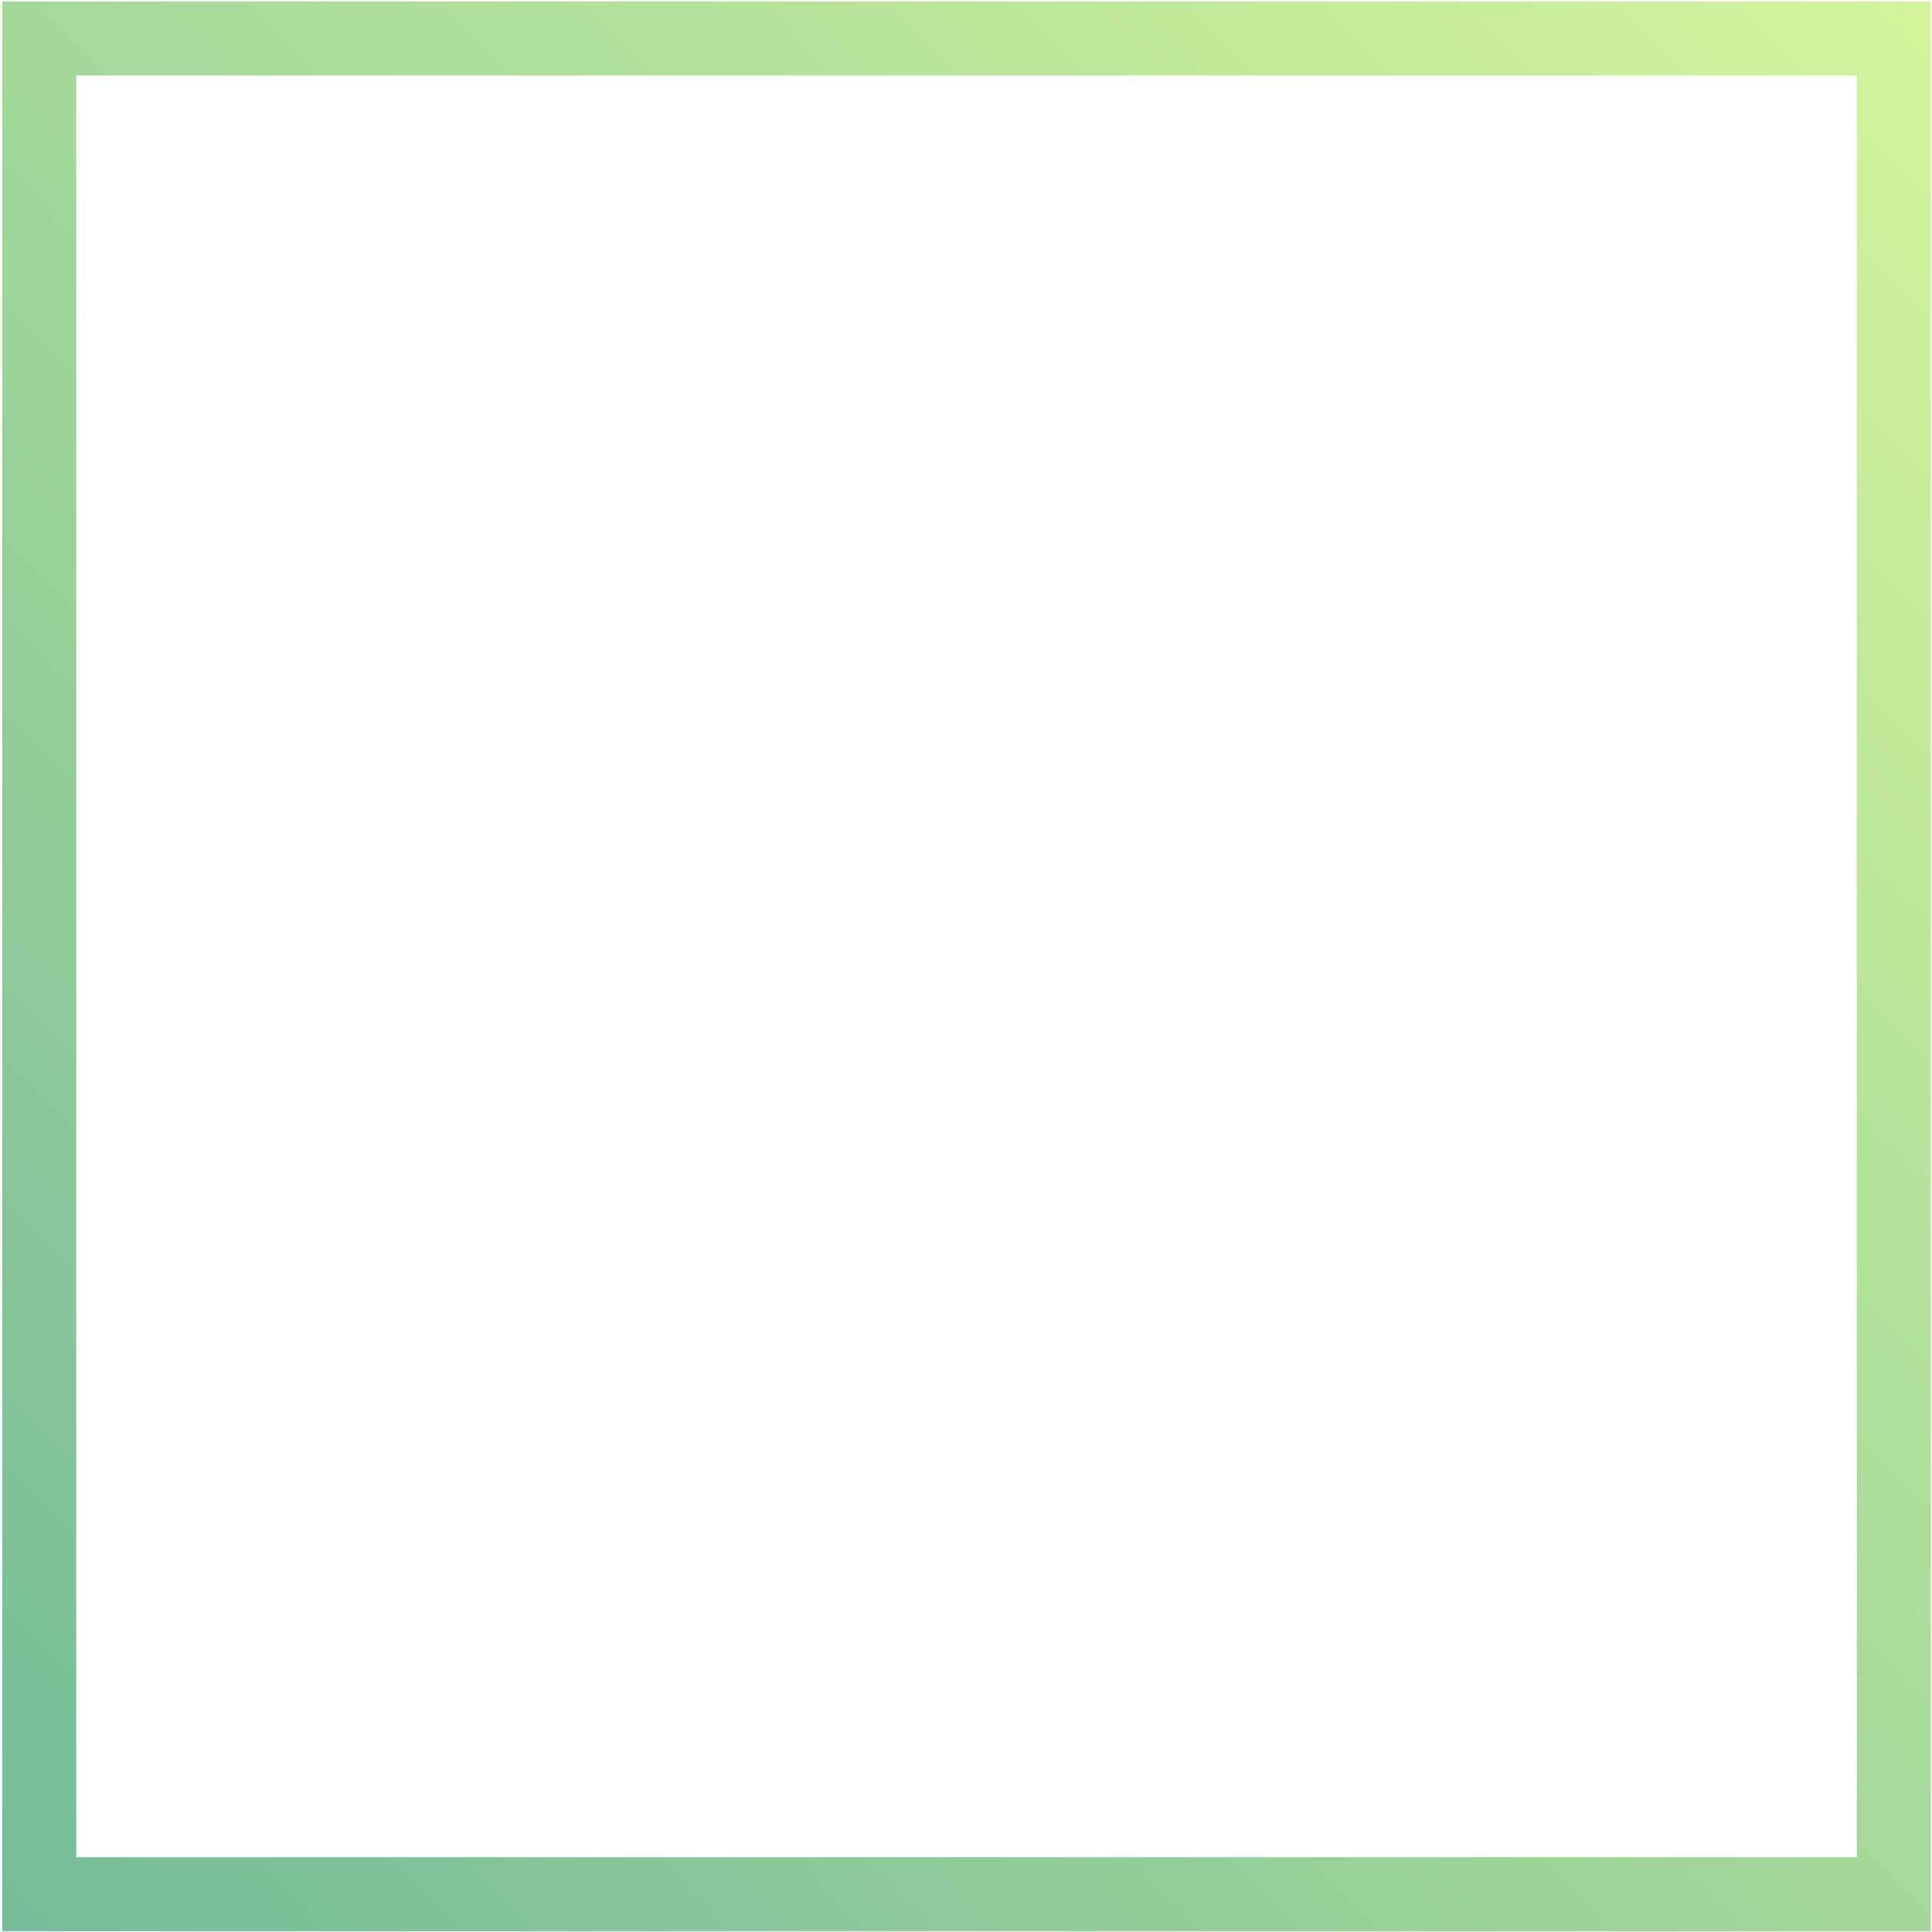<?xml version="1.0" encoding="UTF-8"?>
<svg width="829px" height="829px" viewBox="0 0 829 829" version="1.1" xmlns="http://www.w3.org/2000/svg" xmlns:xlink="http://www.w3.org/1999/xlink">
    <title>Rectangle</title>
    <defs>
        <linearGradient x1="99.939%" y1="-0.757%" x2="0.061%" y2="97.974%" id="linearGradient-1">
            <stop stop-color="#D4F59B" offset="0%"></stop>
            <stop stop-color="#75BC98" offset="100%"></stop>
        </linearGradient>
    </defs>
    <g id="assets" stroke="none" stroke-width="1" fill="none" fill-rule="evenodd">
        <g id="img/hero_gfx_desktop" transform="translate(-516, -170)" fill="url(#linearGradient-1)" fill-rule="nonzero">
            <g id="Group-30" transform="translate(-233.253, -65.484)">
                <path d="M1577.728,236.129 L1577.728,1064.129 L750.232,1064.129 L750.232,236.129 L1577.728,236.129 Z M1545.986,267.87 L781.973,267.87 L781.973,1032.387 L1545.986,1032.387 L1545.986,267.87 Z" id="Rectangle"></path>
            </g>
        </g>
    </g>
</svg>